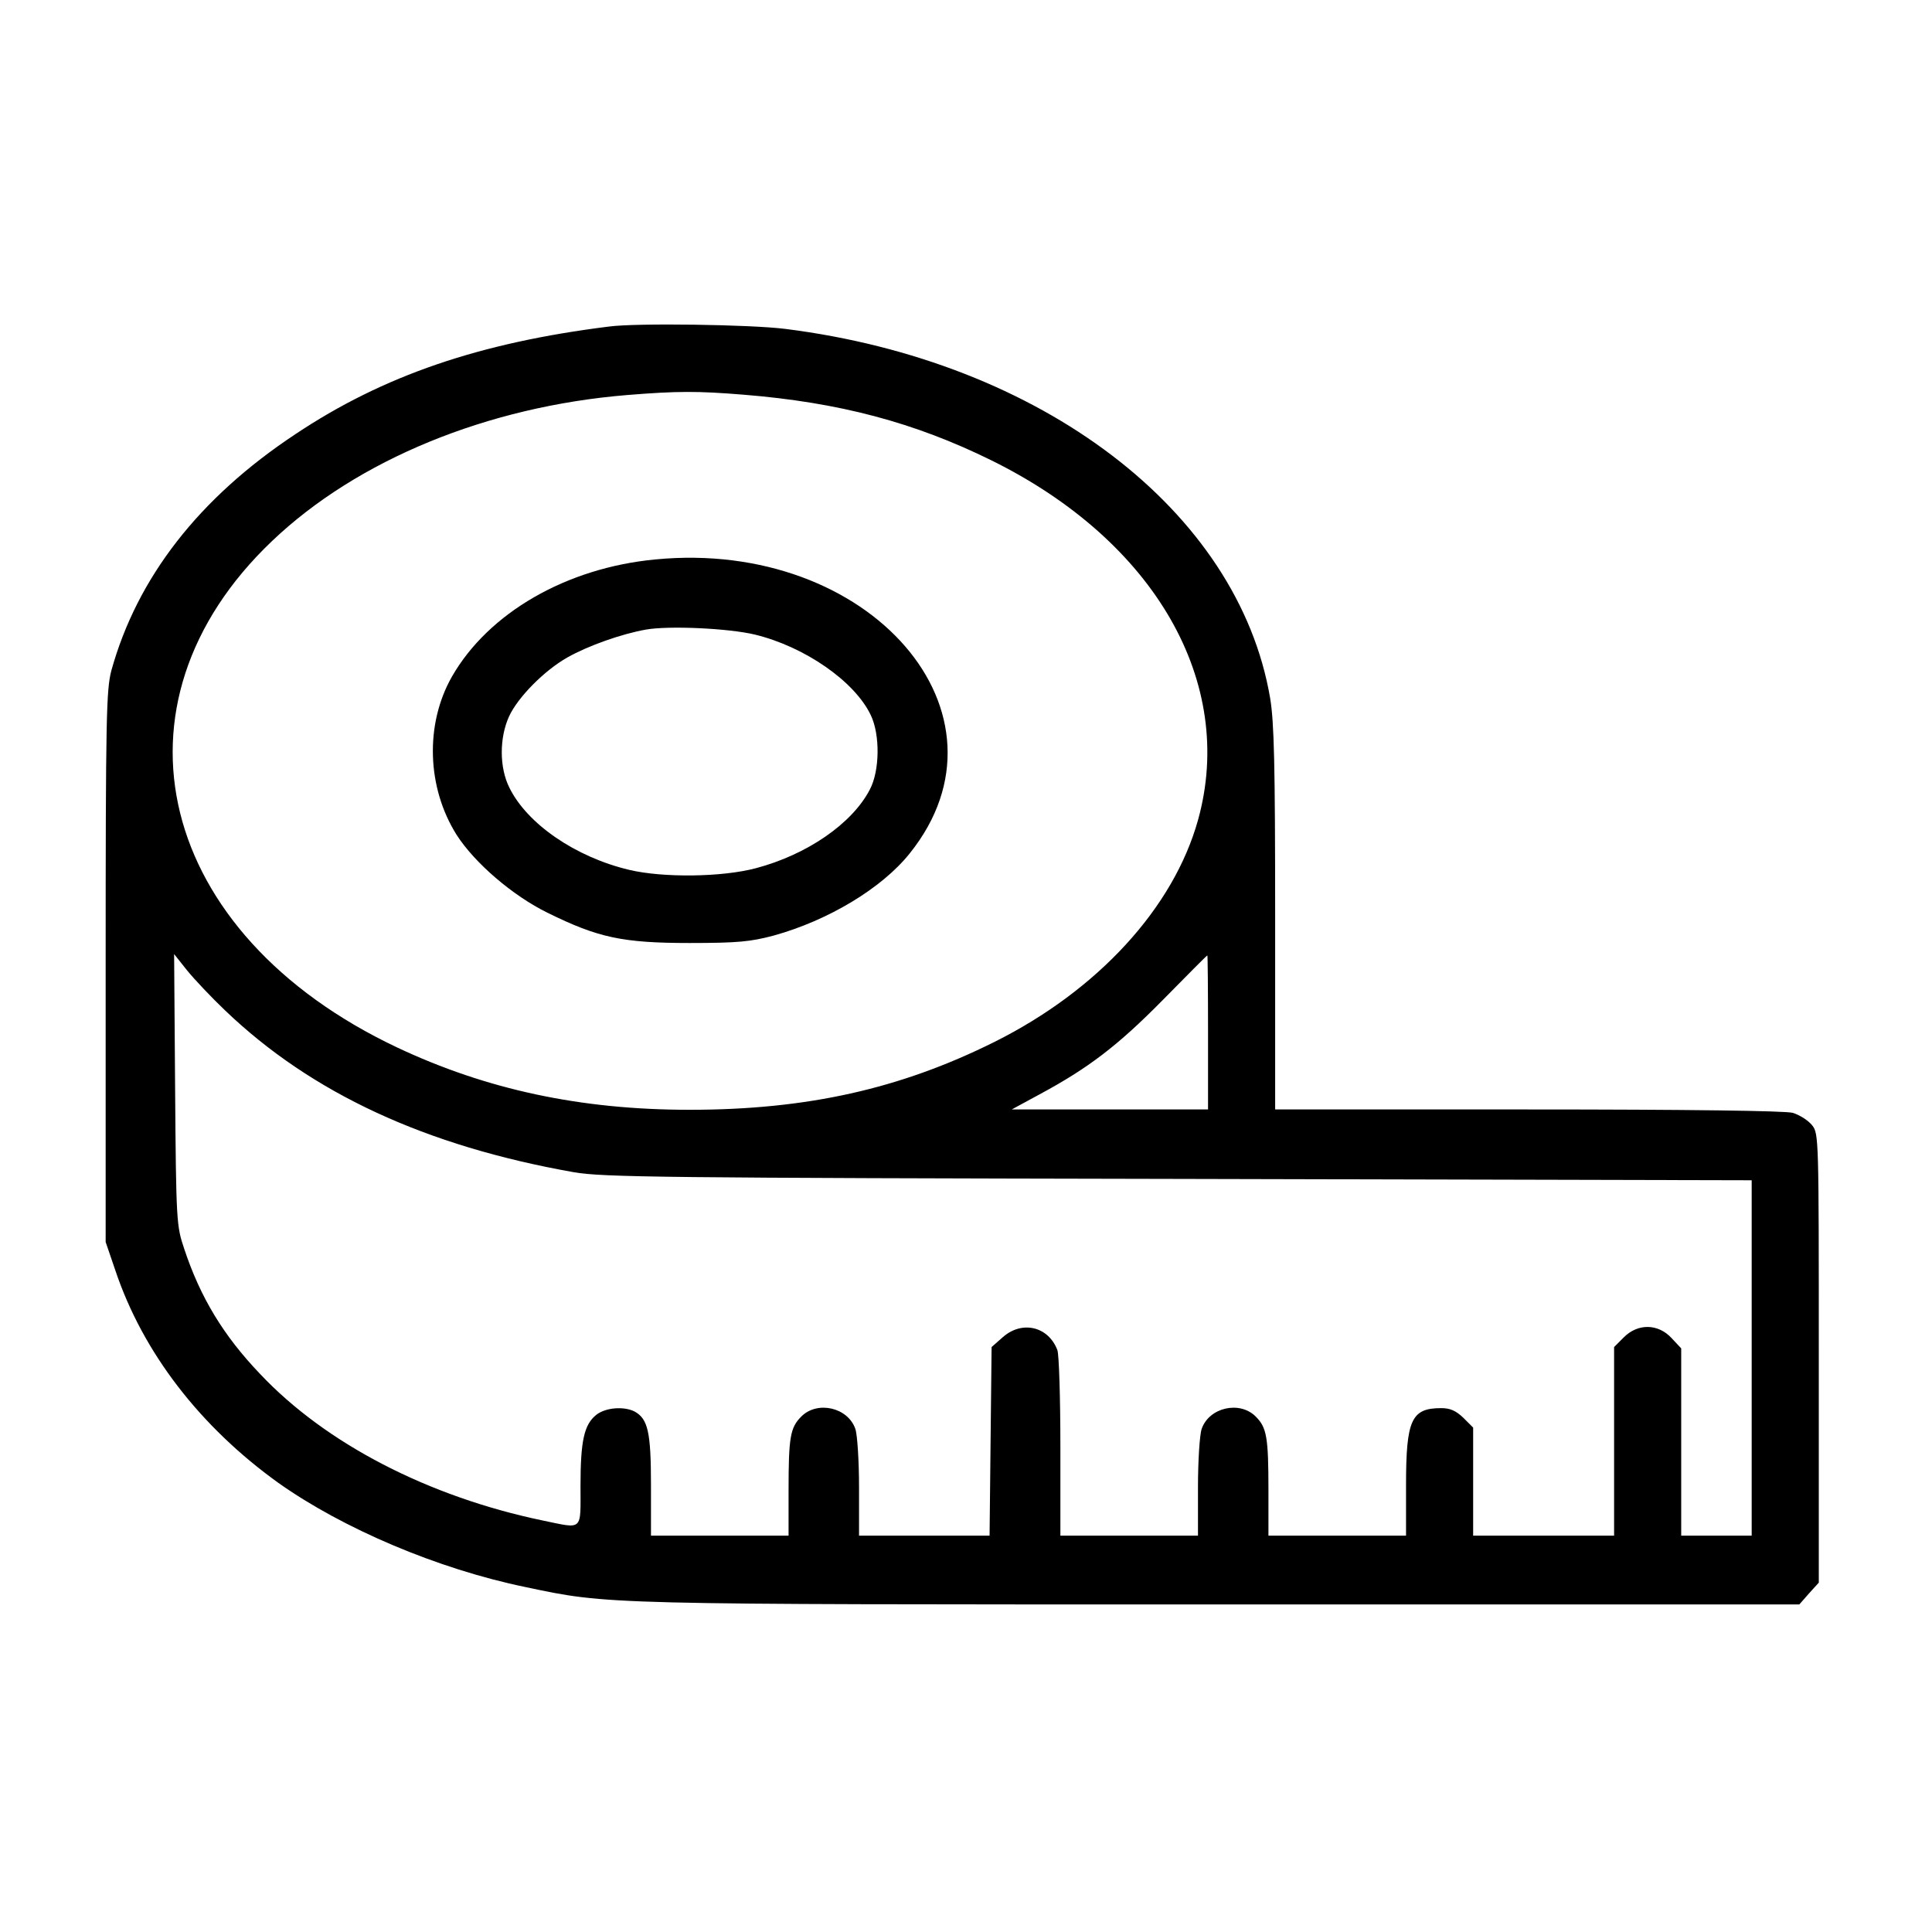 <?xml version="1.0" encoding="UTF-8"?>
<svg xmlns="http://www.w3.org/2000/svg" width="256" height="256" viewBox="0 0 256 256" fill="none">
  <path d="M80.699 43.269C63.58 45.403 50.774 49.761 39.123 57.543C26.362 65.991 18.18 76.53 14.756 88.847C14.089 91.426 14 94.805 14 128.11V164.573L15.29 168.352C18.936 179.202 26.495 189.029 36.9 196.499C45.438 202.547 57.977 207.883 69.583 210.284C80.744 212.641 79.499 212.596 161.761 212.596H238.421L239.71 211.129L241 209.706V179.958C241 150.699 241 150.21 240.111 149.099C239.577 148.432 238.421 147.72 237.532 147.453C236.464 147.186 223.969 147.009 202.448 147.009H168.965V121.707C168.965 101.208 168.831 95.695 168.298 92.493C164.073 67.681 138.016 47.849 104.044 43.58C99.464 43.002 84.346 42.78 80.699 43.269ZM98.486 52.296C111.203 53.318 121.208 55.986 131.391 61.011C153.09 71.727 163.807 90.492 158.738 108.679C155.491 120.284 145.487 131.223 131.747 138.071C119.252 144.296 106.89 147.053 91.371 147.053C76.964 147.053 64.469 144.385 52.597 138.782C20.803 123.753 13.289 93.338 36.055 71.683C47.35 60.922 64.603 53.852 83.145 52.34C89.77 51.806 92.438 51.806 98.486 52.296ZM29.83 133.891C41.302 144.874 56.421 151.855 76.03 155.324C79.855 155.991 87.725 156.08 156.203 156.213L232.107 156.391V179.914V203.481H227.438H222.769V191.075V178.669L221.479 177.29C219.701 175.378 217.033 175.334 215.165 177.201L213.876 178.491V190.986V203.481H204.538H195.2V196.322V189.163L193.91 187.873C192.932 186.939 192.176 186.584 190.976 186.584C187.018 186.584 186.307 188.095 186.307 196.811V203.481H177.191H168.075V197.522C168.075 190.408 167.853 189.163 166.386 187.695C164.251 185.561 160.205 186.495 159.227 189.34C158.96 190.096 158.738 193.609 158.738 197.078V203.481H149.622H140.506V191.742C140.506 185.25 140.328 179.469 140.106 178.891C138.906 175.734 135.393 174.933 132.858 177.201L131.391 178.491L131.257 190.986L131.124 203.481H122.453H113.827V197.078C113.827 193.609 113.604 190.096 113.338 189.34C112.359 186.495 108.313 185.561 106.178 187.695C104.711 189.163 104.489 190.408 104.489 197.522V203.481H95.373H86.258V196.811C86.258 189.741 85.857 188.006 84.079 187.028C82.656 186.317 80.255 186.495 79.01 187.473C77.409 188.762 76.92 190.852 76.92 196.9C76.92 202.947 77.32 202.591 71.939 201.48C56.776 198.323 43.17 191.297 34.455 182.048C29.608 176.979 26.54 171.91 24.405 165.462C23.382 162.438 23.338 161.816 23.204 144.385L23.071 126.421L24.805 128.6C25.784 129.8 28.051 132.201 29.83 133.891ZM160.071 136.781V147.009H147.087H134.059L137.749 145.008C144.197 141.539 148.11 138.56 154.069 132.513C157.27 129.267 159.894 126.599 159.983 126.599C160.027 126.554 160.071 131.134 160.071 136.781Z" fill="black"></path>
  <path d="M86.836 74.129C75.052 75.24 64.736 81.199 59.889 89.647C56.288 95.961 56.554 104.365 60.512 110.635C62.913 114.37 67.938 118.684 72.562 120.951C79.232 124.242 82.478 124.953 91.371 124.953C97.774 124.953 99.464 124.775 102.488 123.975C109.736 121.974 116.85 117.705 120.541 113.081C135.393 94.583 115.294 71.372 86.836 74.129ZM100.042 84.089C106.623 85.69 113.249 90.27 115.383 94.761C116.628 97.34 116.584 102.142 115.25 104.632C112.893 109.168 106.89 113.259 100.176 115.037C95.684 116.238 87.859 116.327 83.367 115.26C76.253 113.57 69.85 109.168 67.493 104.365C66.159 101.698 66.159 97.784 67.448 94.939C68.605 92.404 72.117 88.847 75.186 87.113C77.942 85.556 82.345 84 85.591 83.422C88.614 82.888 96.529 83.244 100.042 84.089Z" fill="black"></path>
</svg>

